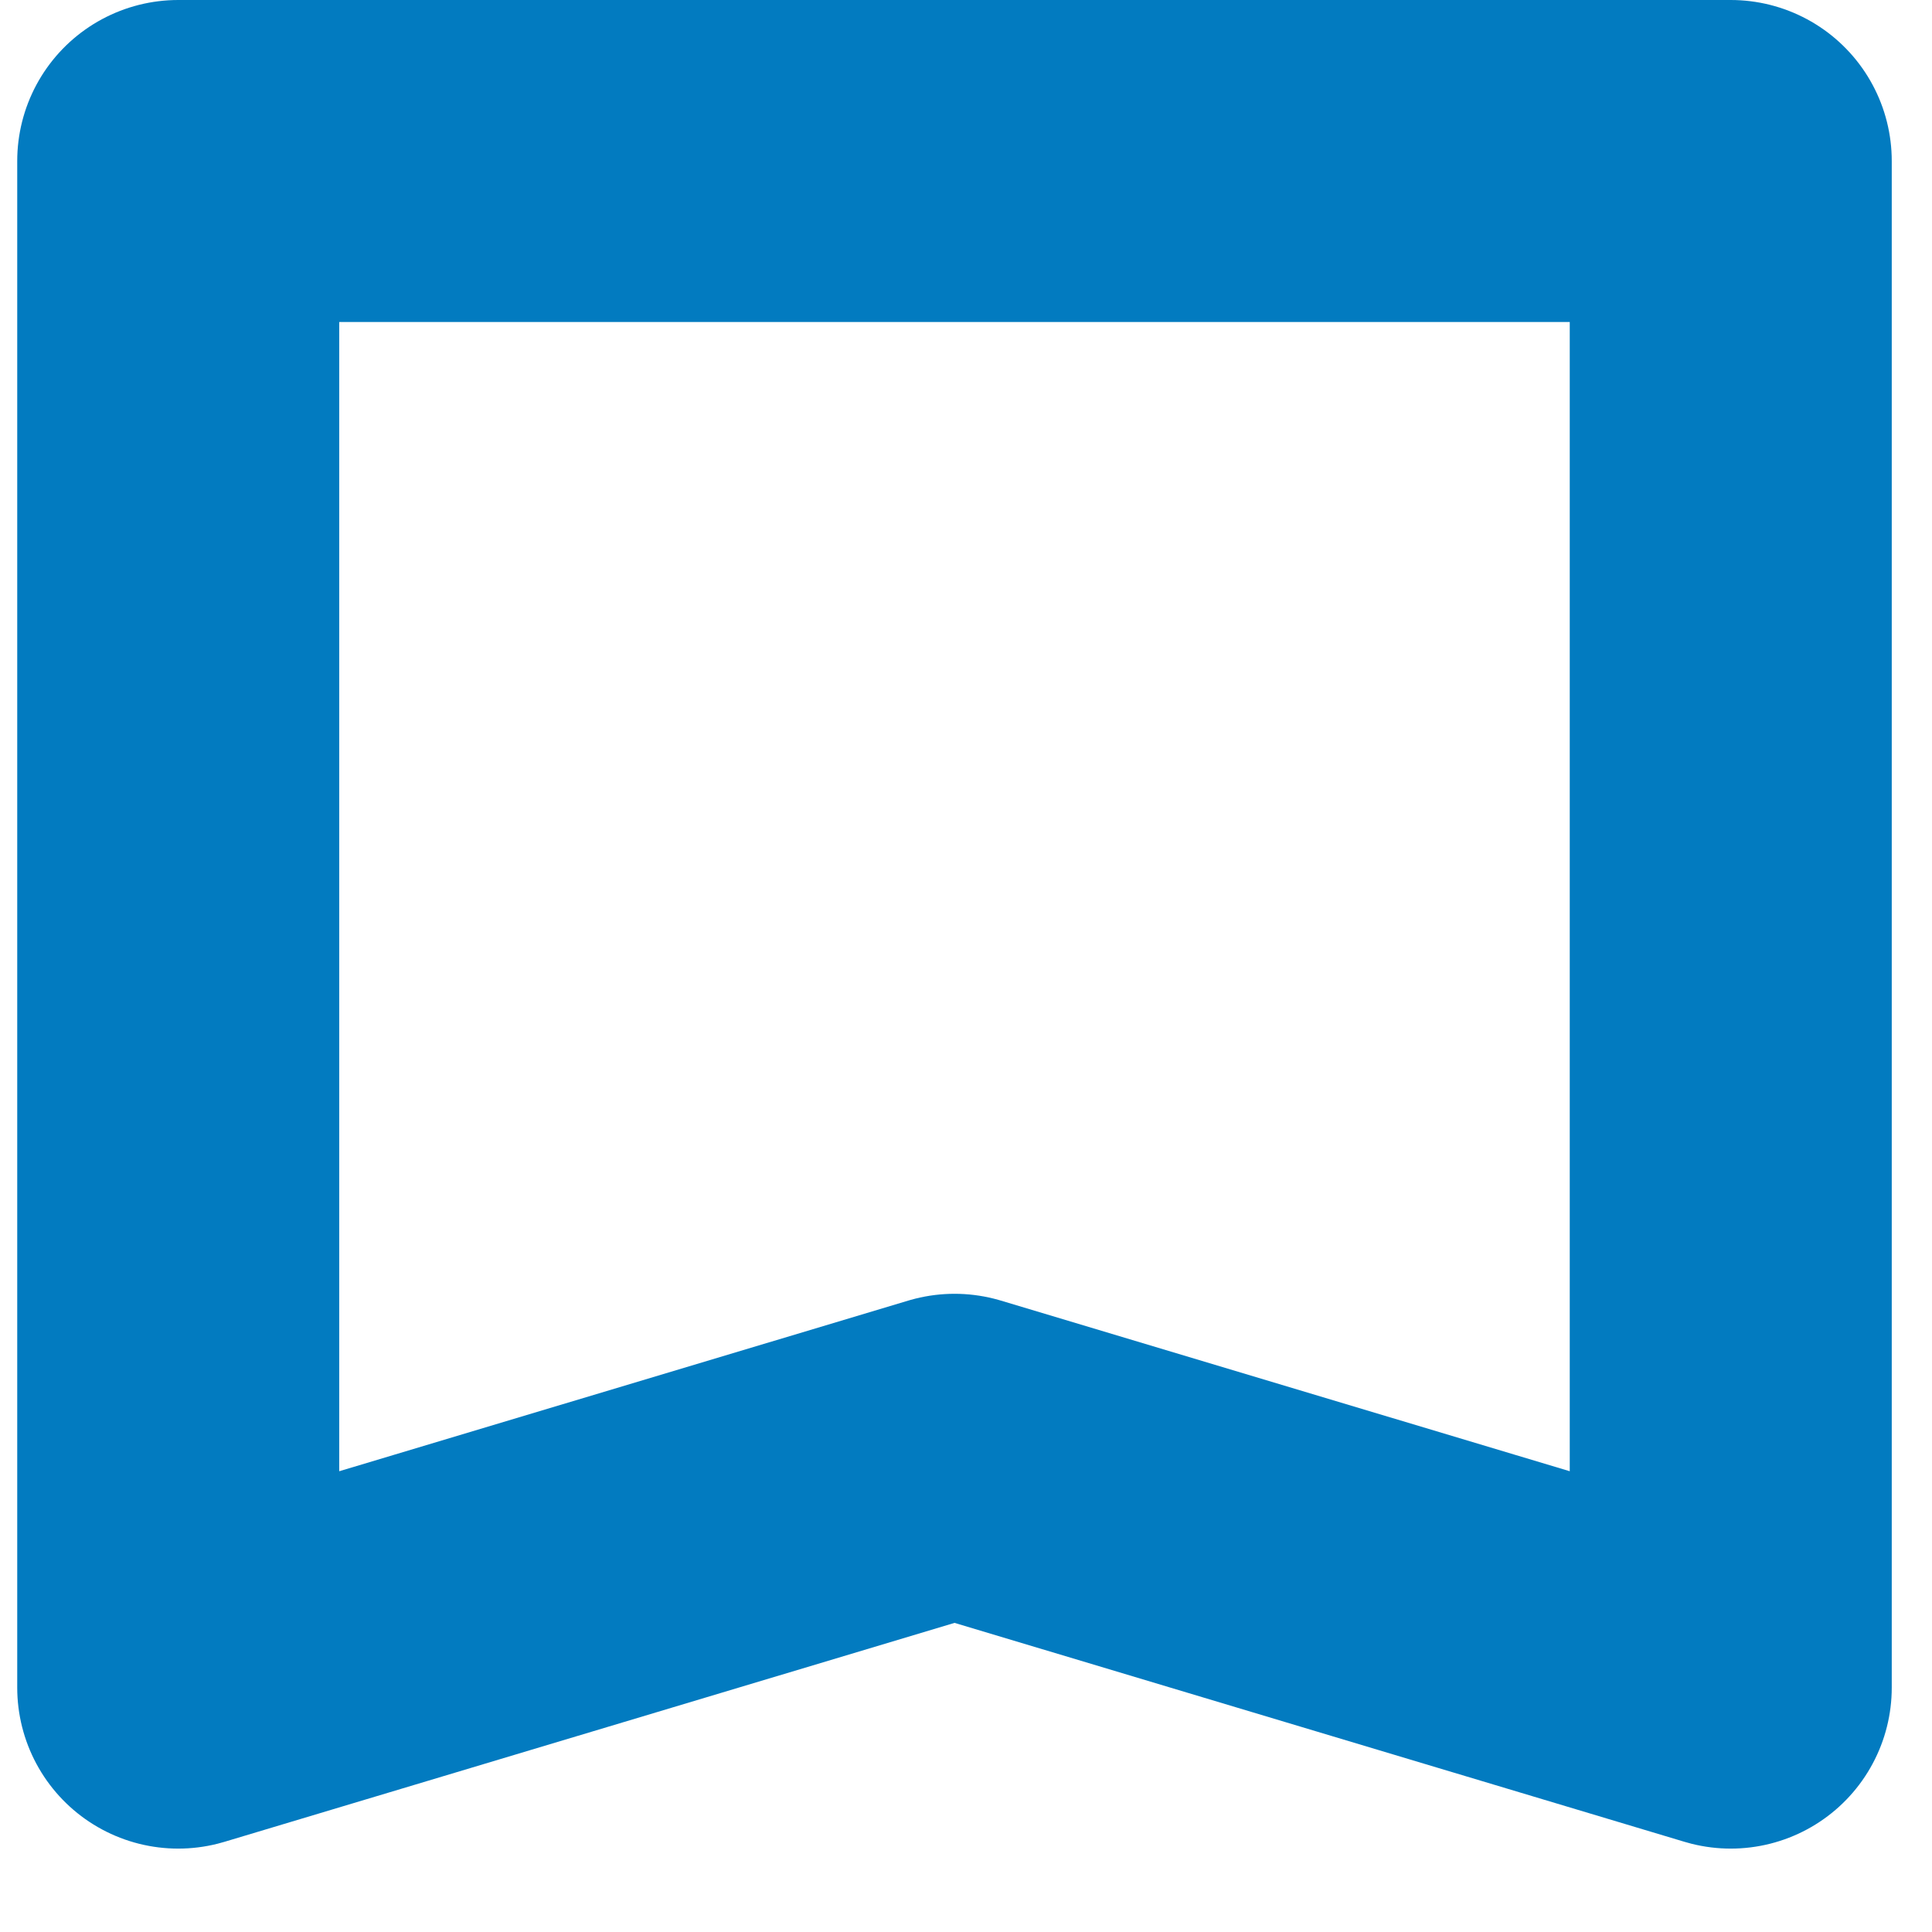 <svg width="12" height="12" viewBox="0 0 12 12" fill="none" xmlns="http://www.w3.org/2000/svg">
<path d="M10.75 10.482L5.929 9.036L1.107 10.482V1H10.75V10.482Z" stroke="#027BC0" stroke-width="2" stroke-miterlimit="10" stroke-linecap="round" stroke-linejoin="round"/>
</svg>
